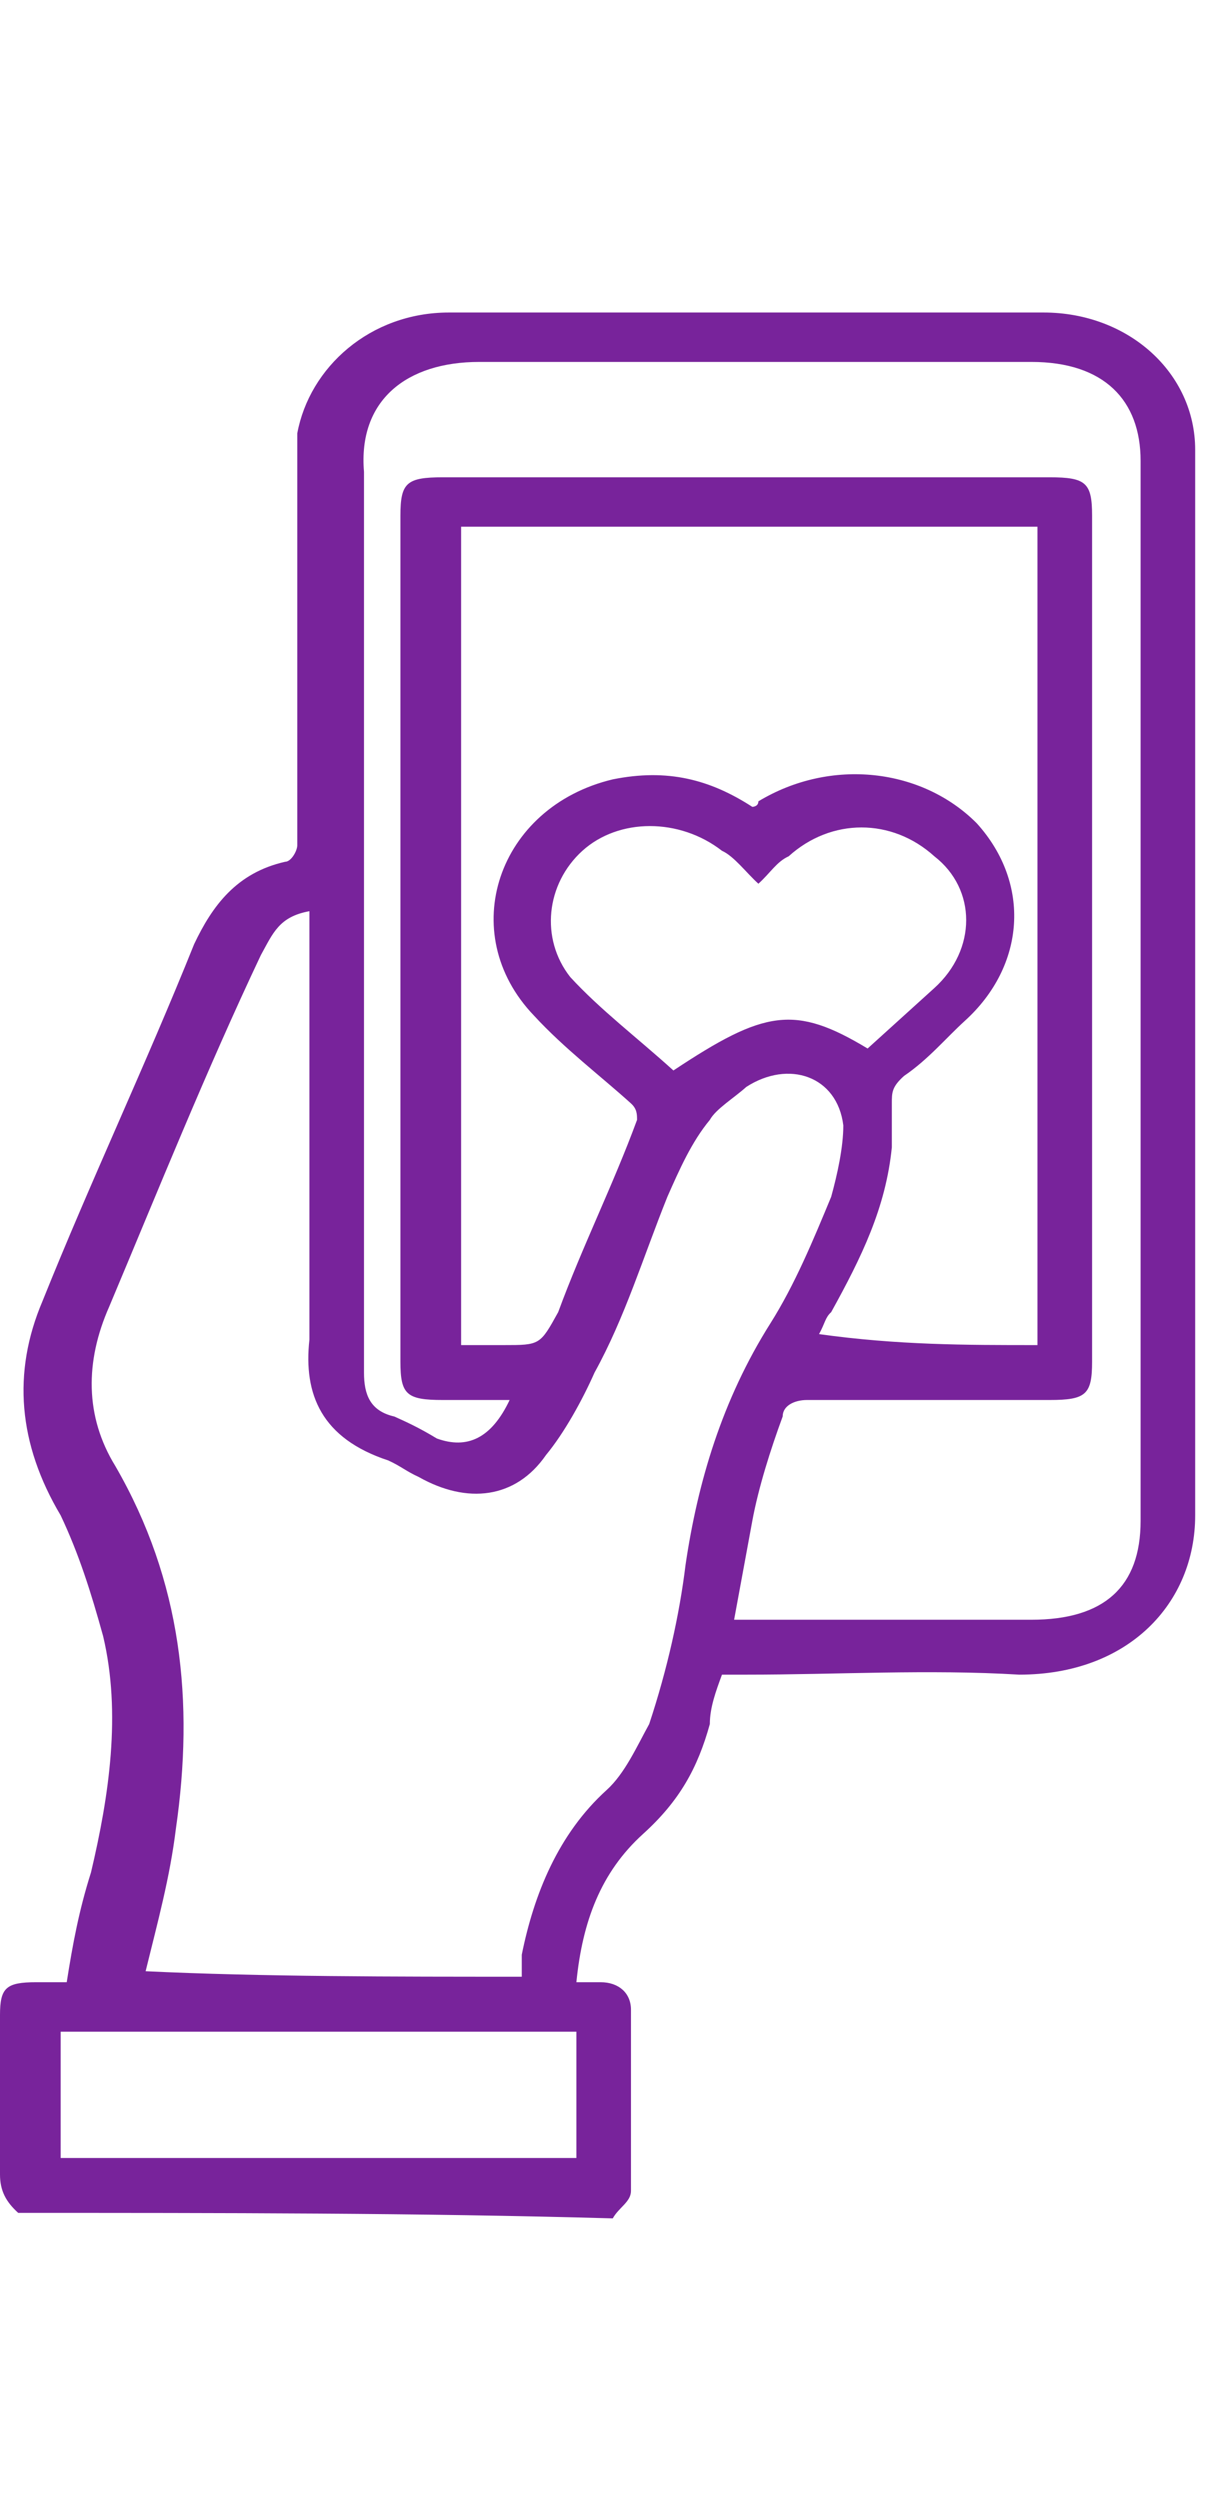 <svg width="27" height="56" viewBox="0 0 27 56" fill="none" xmlns="http://www.w3.org/2000/svg">
<path d="M0.408 49.567C0.136 49.321 0 49.075 0 48.706C0 47.476 0 46.246 0 45.138C0 44.523 0.136 44.4 0.816 44.4C1.088 44.4 1.223 44.4 1.495 44.4C1.631 43.539 1.767 42.801 2.039 41.94C2.447 40.217 2.719 38.372 2.311 36.65C2.039 35.665 1.767 34.804 1.359 33.943C0.408 32.344 0.272 30.744 0.952 29.145C2.039 26.438 3.263 23.855 4.35 21.148C4.758 20.287 5.302 19.549 6.389 19.303C6.525 19.303 6.661 19.057 6.661 18.934C6.661 16.104 6.661 13.274 6.661 10.445C6.661 10.199 6.661 9.953 6.661 9.707C6.933 8.23 8.292 7 10.06 7C14.546 7 18.896 7 23.382 7C25.285 7 26.78 8.353 26.78 10.076C26.78 13.151 26.78 16.227 26.78 19.303C26.78 24.224 26.78 29.022 26.78 33.943C26.78 35.911 25.285 37.511 22.838 37.511C20.799 37.388 18.76 37.511 16.721 37.511C16.585 37.511 16.449 37.511 16.177 37.511C16.041 37.88 15.905 38.249 15.905 38.618C15.633 39.602 15.226 40.34 14.41 41.078C13.458 41.94 13.05 43.047 12.915 44.4C13.186 44.4 13.322 44.4 13.458 44.4C13.866 44.4 14.138 44.646 14.138 45.015C14.138 46.369 14.138 47.722 14.138 49.075C14.138 49.321 13.866 49.444 13.73 49.69C9.38 49.567 4.894 49.567 0.408 49.567ZM11.691 44.277V44.154C11.691 44.031 11.691 43.908 11.691 43.785C11.963 42.432 12.507 41.078 13.594 40.094C14.002 39.725 14.274 39.11 14.546 38.618C14.954 37.388 15.226 36.157 15.361 35.05C15.633 33.205 16.177 31.359 17.265 29.637C17.808 28.776 18.216 27.792 18.624 26.807C18.76 26.315 18.896 25.7 18.896 25.208C18.76 24.101 17.672 23.732 16.721 24.347C16.449 24.593 16.041 24.839 15.905 25.085C15.497 25.577 15.226 26.192 14.954 26.807C14.41 28.161 14.002 29.514 13.322 30.744C13.05 31.359 12.643 32.097 12.235 32.59C11.555 33.574 10.467 33.697 9.38 33.082C9.108 32.959 8.972 32.836 8.7 32.713C7.205 32.221 6.797 31.236 6.933 30.006C6.933 29.883 6.933 29.76 6.933 29.514C6.933 26.684 6.933 23.732 6.933 20.902C6.933 20.779 6.933 20.533 6.933 20.41C6.253 20.533 6.117 20.902 5.845 21.394C4.622 23.978 3.534 26.684 2.447 29.268C1.903 30.498 1.903 31.729 2.583 32.836C4.078 35.419 4.35 38.126 3.942 40.956C3.806 42.063 3.534 43.047 3.263 44.154C5.845 44.277 8.836 44.277 11.691 44.277ZM23.246 30.129C23.246 23.978 23.246 17.949 23.246 11.798C18.896 11.798 14.682 11.798 10.332 11.798C10.332 17.949 10.332 23.978 10.332 30.129C10.603 30.129 11.011 30.129 11.283 30.129C12.099 30.129 12.099 30.129 12.507 29.391C13.05 27.915 13.73 26.561 14.274 25.085C14.274 24.962 14.274 24.839 14.138 24.716C13.458 24.101 12.643 23.486 11.963 22.747C10.196 20.902 11.147 18.073 13.73 17.457C14.954 17.211 15.905 17.457 16.857 18.073C16.857 18.073 16.993 18.072 16.993 17.949C18.624 16.965 20.663 17.211 21.887 18.442C23.11 19.795 22.974 21.64 21.615 22.87C21.207 23.24 20.799 23.732 20.255 24.101C19.983 24.347 19.983 24.47 19.983 24.716C19.983 25.085 19.983 25.454 19.983 25.7C19.848 27.053 19.304 28.161 18.624 29.391C18.488 29.514 18.488 29.637 18.352 29.883C20.119 30.129 21.615 30.129 23.246 30.129ZM11.419 31.359C10.875 31.359 10.467 31.359 9.924 31.359C9.108 31.359 8.972 31.236 8.972 30.498C8.972 24.224 8.972 17.826 8.972 11.552C8.972 10.814 9.108 10.691 9.924 10.691C14.41 10.691 18.896 10.691 23.518 10.691C24.334 10.691 24.47 10.814 24.47 11.552C24.47 17.826 24.47 24.101 24.47 30.498C24.47 31.236 24.334 31.359 23.518 31.359C21.751 31.359 19.848 31.359 18.08 31.359C17.808 31.359 17.537 31.482 17.537 31.729C17.265 32.467 16.993 33.328 16.857 34.066C16.721 34.804 16.585 35.542 16.449 36.281C16.721 36.281 16.857 36.281 16.993 36.281C19.032 36.281 21.071 36.281 23.11 36.281C24.741 36.281 25.557 35.542 25.557 34.066C25.557 26.192 25.557 18.195 25.557 10.322C25.557 8.968 24.741 8.107 23.11 8.107C19.032 8.107 14.818 8.107 10.739 8.107C9.108 8.107 8.021 8.968 8.156 10.568C8.156 16.596 8.156 22.625 8.156 28.776C8.156 29.391 8.156 30.006 8.156 30.744C8.156 31.236 8.292 31.605 8.836 31.729C9.108 31.852 9.38 31.974 9.788 32.221C10.467 32.467 11.011 32.221 11.419 31.359ZM15.089 23.978C17.129 22.625 17.808 22.501 19.44 23.486C19.983 22.994 20.391 22.625 20.935 22.132C21.887 21.271 21.887 19.918 20.935 19.18C19.983 18.319 18.624 18.319 17.672 19.18C17.401 19.303 17.265 19.549 16.993 19.795C16.721 19.549 16.449 19.18 16.177 19.057C15.226 18.319 13.866 18.319 13.05 19.057C12.235 19.795 12.099 21.025 12.778 21.886C13.458 22.625 14.274 23.24 15.089 23.978ZM1.359 48.337C5.302 48.337 9.108 48.337 12.915 48.337C12.915 47.353 12.915 46.369 12.915 45.508C8.972 45.508 5.166 45.508 1.359 45.508C1.359 46.369 1.359 47.353 1.359 48.337Z" fill="#78239B"/>
</svg>
